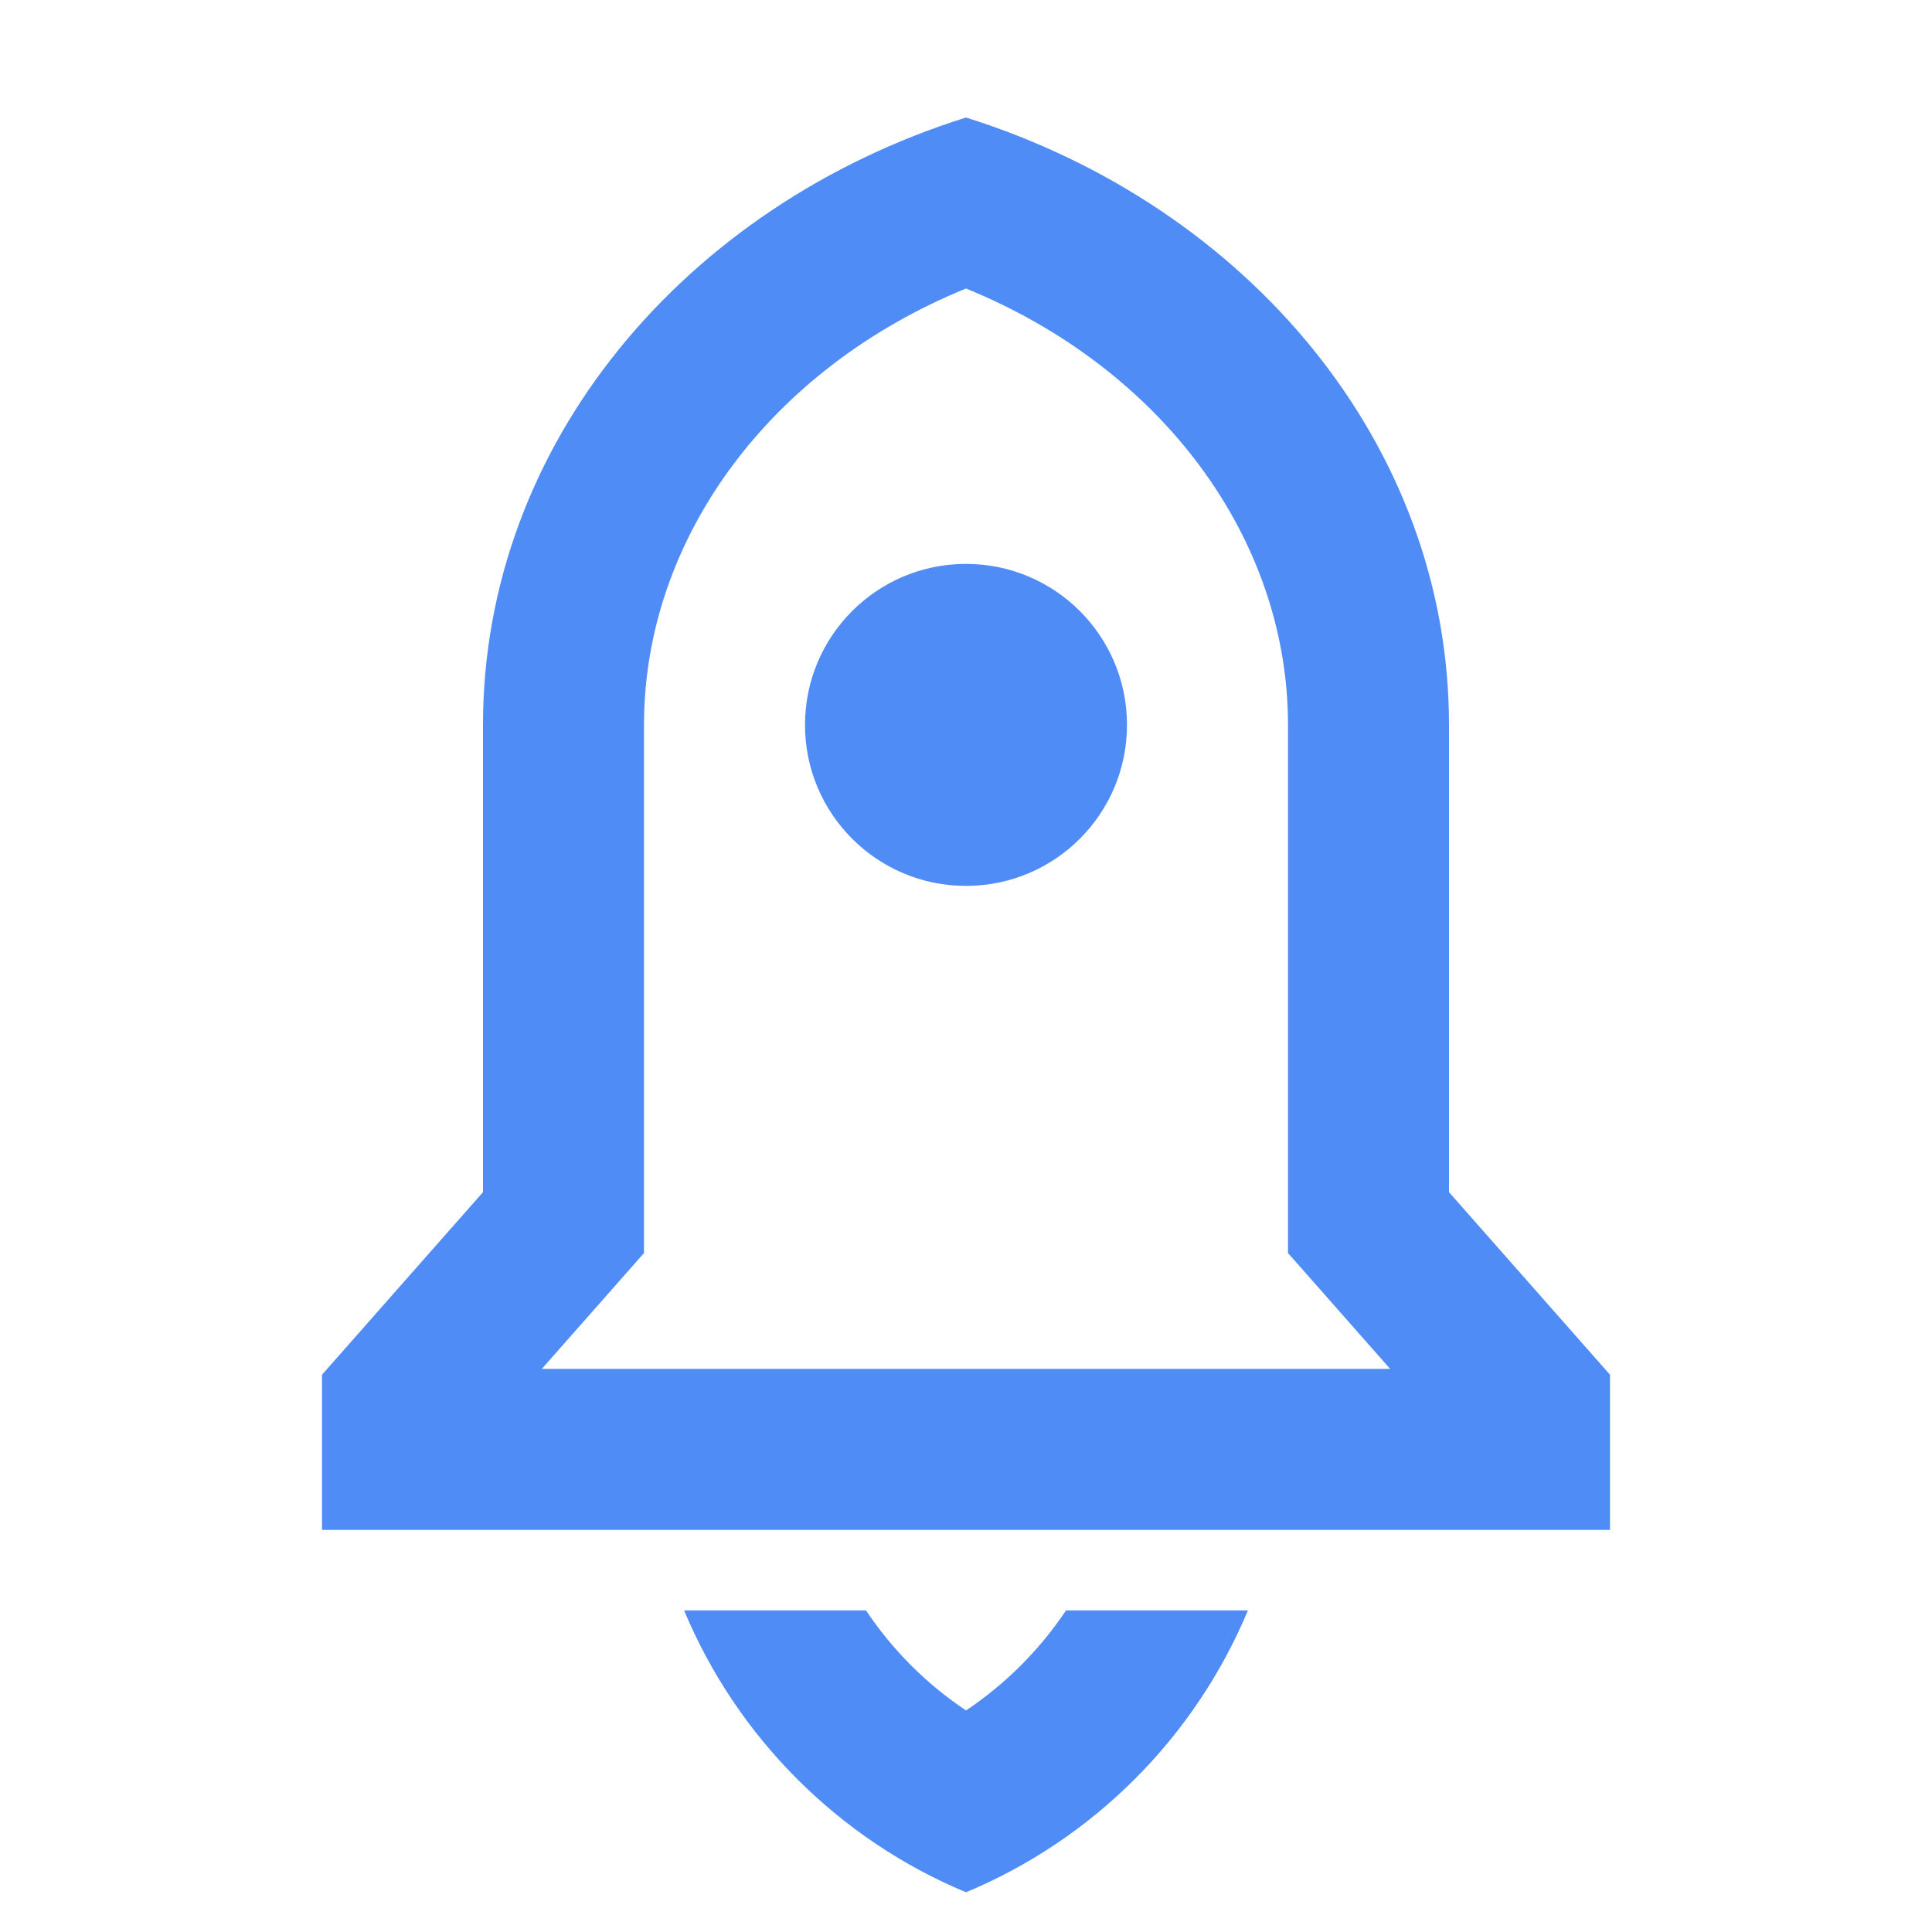 <svg width="48" height="48" viewBox="0 0 48 48" fill="none" xmlns="http://www.w3.org/2000/svg">
<path d="M31.004 40.01C29.686 43.168 27.159 45.696 24 47.013C20.841 45.696 18.314 43.168 16.996 40.01H21.515C22.168 40.987 23.01 41.834 24 42.496C24.99 41.834 25.832 40.987 26.485 40.01H31.004ZM36 29.619L40 34.155V38.01H8V34.155L12 29.619V18.01C12 11.043 17.009 5.116 24 2.92C30.991 5.116 36 11.043 36 18.01V29.619ZM34.538 34.01L32 31.131V18.01C32 13.374 28.858 9.149 24 7.168C19.142 9.149 16 13.374 16 18.01V31.131L13.461 34.01H34.538ZM24 22.01C21.791 22.01 20 20.219 20 18.01C20 15.8 21.791 14.01 24 14.01C26.209 14.01 28 15.8 28 18.01C28 20.219 26.209 22.01 24 22.01Z" fill="#4F8CF5"/>
</svg>
